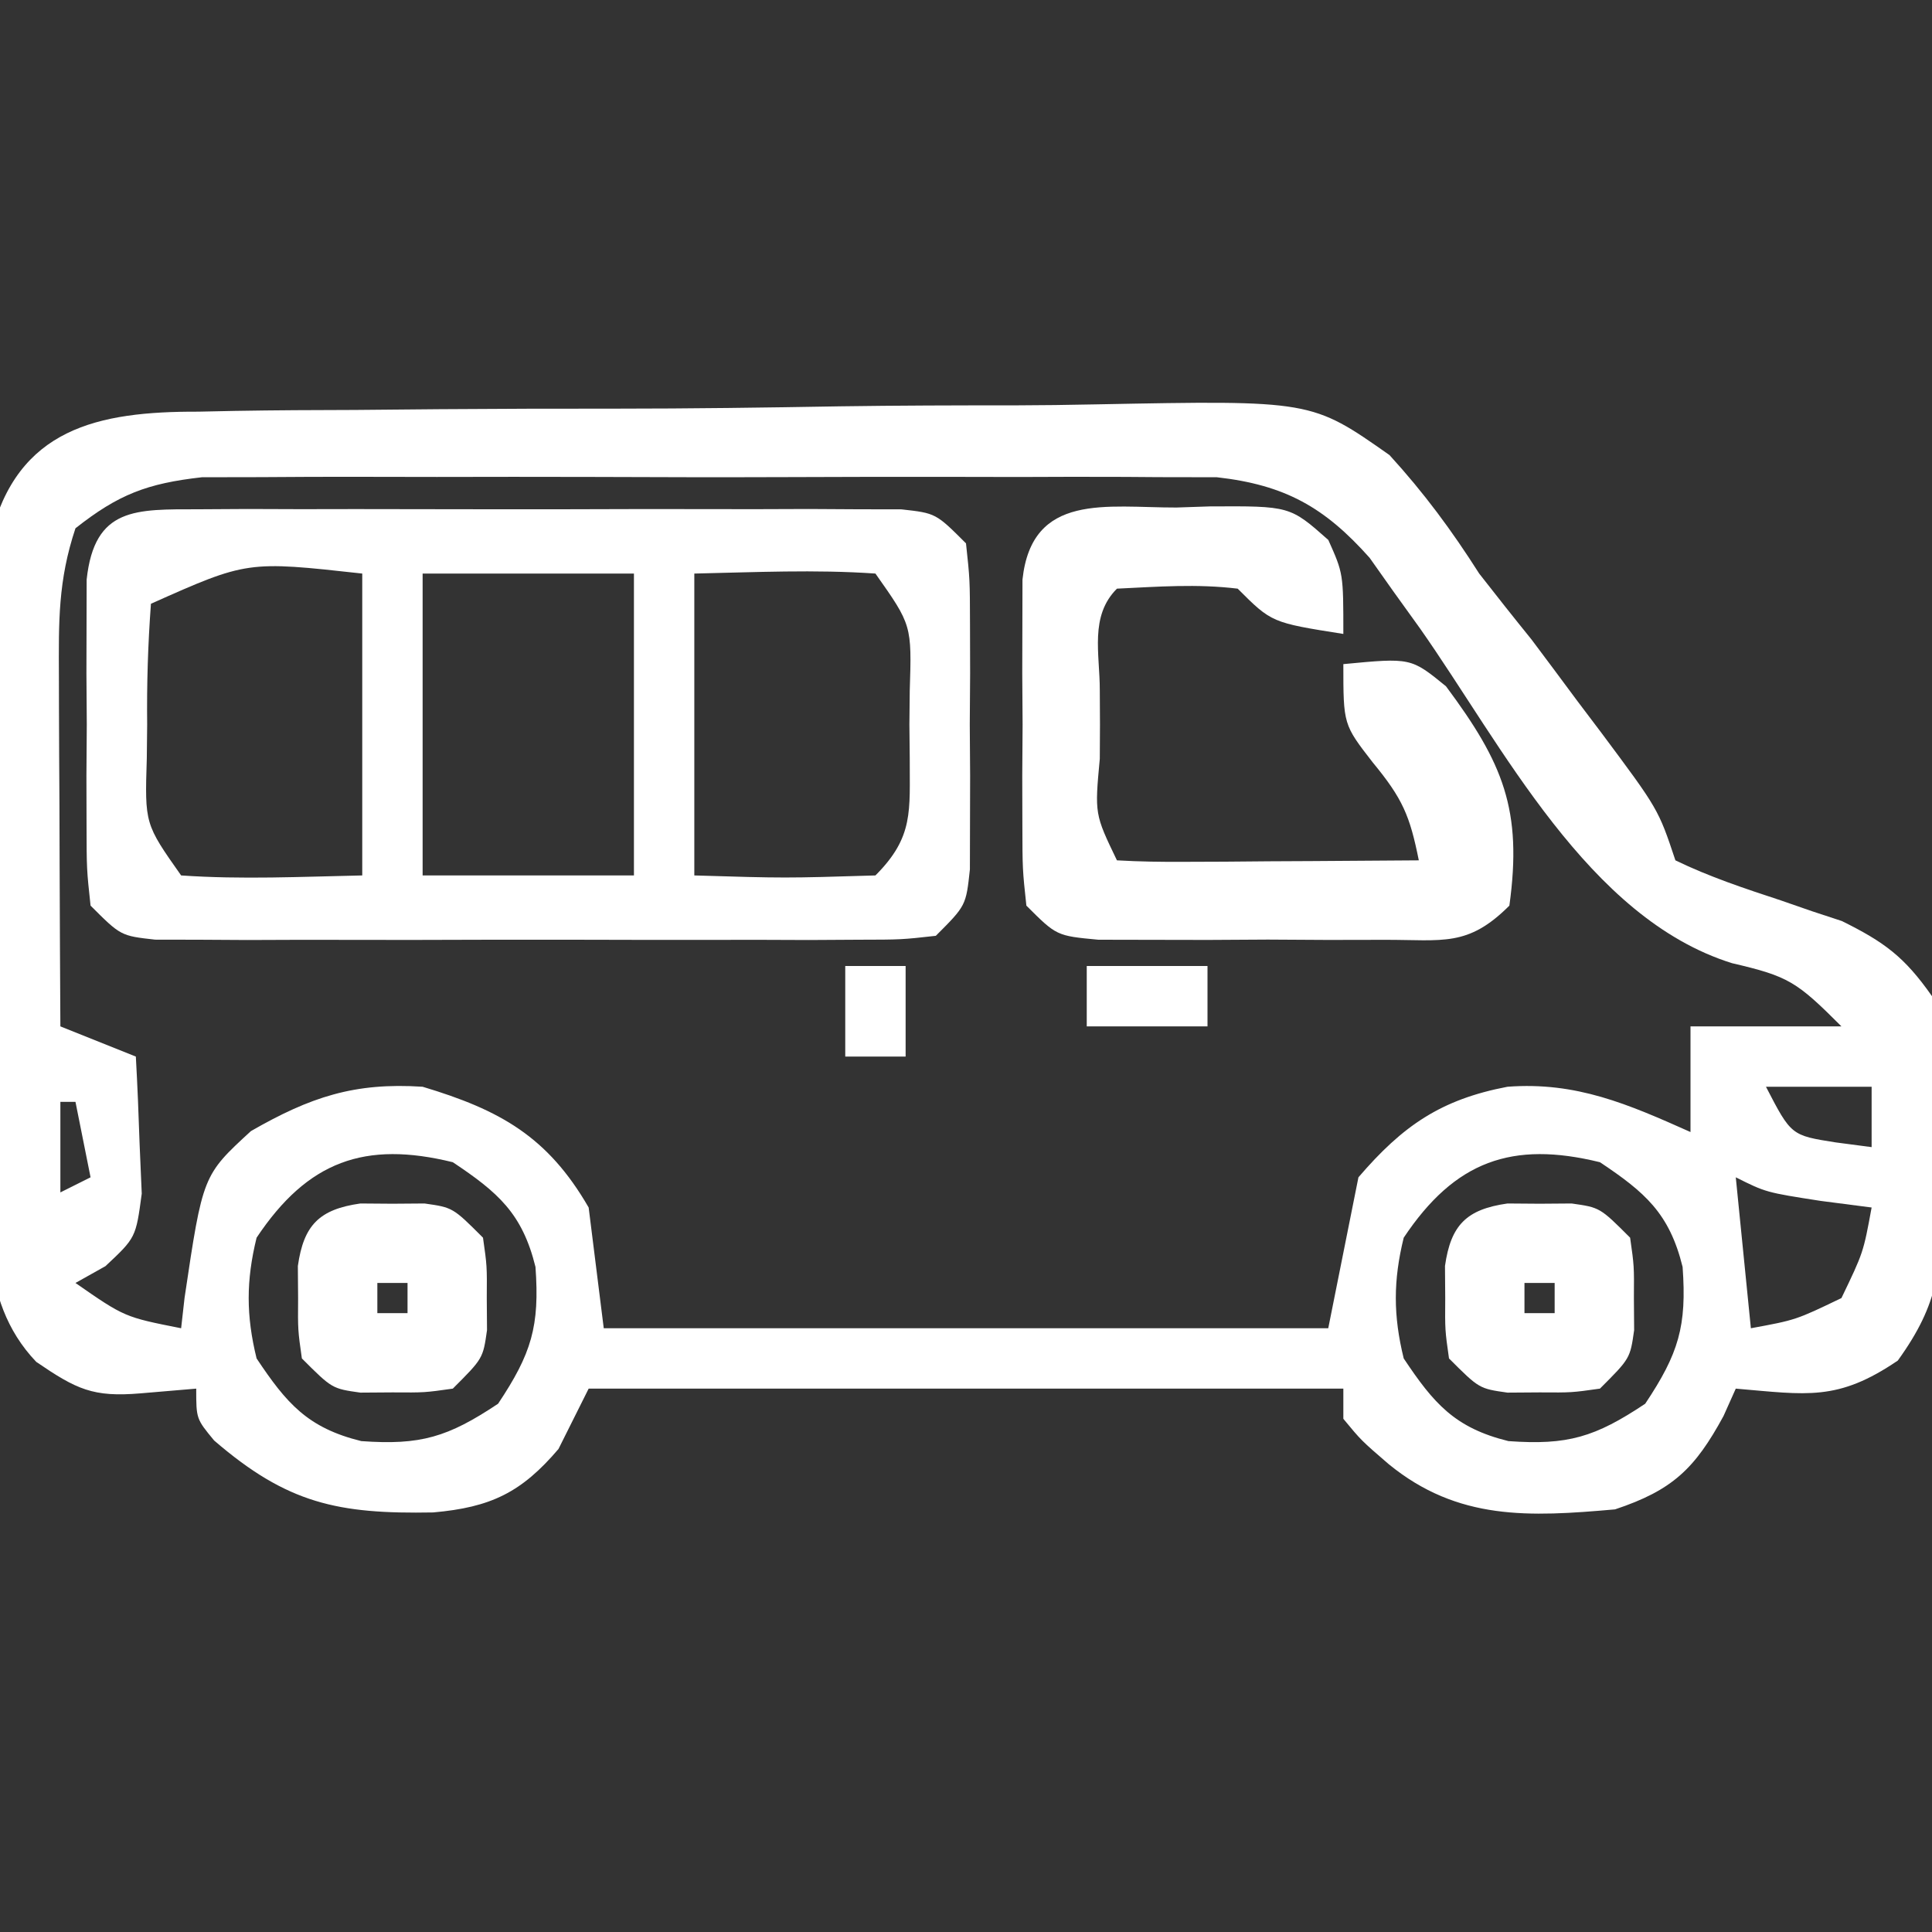 <?xml version="1.0" encoding="UTF-8"?>
<svg version="1.1" xmlns="http://www.w3.org/2000/svg" width="128" height="128">
<rect width="100%" height="100%" fill="#333333" stroke="none"/>
<path d="M0 0 C0.806 -0.017 1.611 -0.034 2.441 -0.051 C5.098 -0.098 7.754 -0.108 10.411 -0.114 C12.266 -0.13 14.12 -0.146 15.975 -0.164 C19.862 -0.194 23.749 -0.203 27.636 -0.2 C32.601 -0.2 37.563 -0.268 42.527 -0.354 C46.359 -0.41 50.19 -0.42 54.022 -0.417 C55.851 -0.423 57.68 -0.445 59.509 -0.484 C73.753 -0.758 73.753 -0.758 78.923 2.877 C81.212 5.385 83.045 7.866 84.864 10.726 C86.008 12.193 87.162 13.652 88.333 15.097 C89.348 16.449 90.359 17.805 91.364 19.164 C92.149 20.203 92.149 20.203 92.95 21.263 C96.734 26.337 96.734 26.337 97.864 29.726 C100.13 30.825 102.445 31.588 104.833 32.375 C105.524 32.615 106.215 32.854 106.927 33.101 C107.578 33.315 108.229 33.529 108.899 33.75 C111.713 35.148 113.028 36.108 114.864 38.726 C115.487 42.213 115.468 45.63 115.427 49.164 C115.451 50.105 115.474 51.047 115.499 52.017 C115.489 56.664 115.376 59.017 112.599 62.867 C108.601 65.586 106.574 65.125 101.864 64.726 C101.462 65.624 101.462 65.624 101.052 66.539 C99.153 70.037 97.664 71.46 93.864 72.726 C88.196 73.226 83.458 73.485 78.864 69.726 C77.052 68.164 77.052 68.164 75.864 66.726 C75.864 66.066 75.864 65.406 75.864 64.726 C59.364 64.726 42.864 64.726 25.864 64.726 C25.204 66.046 24.544 67.366 23.864 68.726 C21.414 71.602 19.39 72.592 15.56 72.929 C9.254 73.044 5.904 72.347 1.052 68.164 C-0.136 66.726 -0.136 66.726 -0.136 64.726 C-1.353 64.829 -2.569 64.933 -3.823 65.039 C-6.984 65.307 -8.065 64.774 -10.734 62.954 C-14.724 58.779 -13.848 53.016 -13.8 47.601 C-13.805 46.422 -13.809 45.242 -13.814 44.027 C-13.818 41.535 -13.808 39.044 -13.788 36.552 C-13.761 32.74 -13.787 28.93 -13.819 25.117 C-13.816 22.695 -13.81 20.273 -13.8 17.851 C-13.81 16.712 -13.82 15.572 -13.83 14.398 C-13.815 13.333 -13.799 12.268 -13.783 11.172 C-13.779 10.239 -13.775 9.305 -13.771 8.344 C-12.009 1.081 -6.632 -0.02 0 0 Z M-8.136 7.726 C-9.295 11.204 -9.249 13.914 -9.233 17.582 C-9.232 18.243 -9.231 18.905 -9.229 19.587 C-9.224 21.696 -9.211 23.805 -9.198 25.914 C-9.193 27.345 -9.189 28.777 -9.185 30.209 C-9.174 33.715 -9.156 37.22 -9.136 40.726 C-7.486 41.386 -5.836 42.046 -4.136 42.726 C-4.028 44.663 -3.95 46.601 -3.886 48.539 C-3.839 49.618 -3.793 50.697 -3.745 51.808 C-4.136 54.726 -4.136 54.726 -6.151 56.613 C-6.806 56.98 -7.461 57.348 -8.136 57.726 C-4.882 59.985 -4.882 59.985 -1.136 60.726 C-1.061 60.062 -0.986 59.399 -0.909 58.715 C0.3 50.593 0.3 50.593 3.489 47.664 C7.421 45.407 10.341 44.429 14.864 44.726 C20.01 46.27 23.153 48.034 25.864 52.726 C26.359 56.686 26.359 56.686 26.864 60.726 C42.704 60.726 58.544 60.726 74.864 60.726 C75.524 57.426 76.184 54.126 76.864 50.726 C79.809 47.291 82.342 45.566 86.739 44.726 C91.308 44.382 94.733 45.882 98.864 47.726 C98.864 45.416 98.864 43.106 98.864 40.726 C102.164 40.726 105.464 40.726 108.864 40.726 C105.891 37.753 105.37 37.412 101.614 36.539 C92.071 33.558 86.423 22.152 80.938 14.353 C80.355 13.542 79.771 12.73 79.169 11.894 C78.653 11.165 78.137 10.436 77.606 9.684 C74.615 6.322 71.99 4.853 67.487 4.345 C66.199 4.343 64.91 4.341 63.583 4.338 C62.869 4.333 62.154 4.328 61.418 4.322 C59.067 4.309 56.716 4.318 54.364 4.328 C52.724 4.326 51.084 4.323 49.444 4.319 C46.011 4.315 42.579 4.321 39.146 4.335 C34.751 4.352 30.356 4.342 25.961 4.324 C22.576 4.314 19.191 4.317 15.805 4.325 C14.185 4.327 12.565 4.324 10.945 4.317 C8.678 4.31 6.412 4.321 4.146 4.338 C2.857 4.341 1.569 4.343 0.241 4.345 C-3.385 4.754 -5.286 5.477 -8.136 7.726 Z M103.864 44.726 C105.534 47.95 105.534 47.95 108.489 48.414 C109.273 48.517 110.057 48.62 110.864 48.726 C110.864 47.406 110.864 46.086 110.864 44.726 C108.554 44.726 106.244 44.726 103.864 44.726 Z M-9.136 45.726 C-9.136 47.706 -9.136 49.686 -9.136 51.726 C-8.476 51.396 -7.816 51.066 -7.136 50.726 C-7.466 49.076 -7.796 47.426 -8.136 45.726 C-8.466 45.726 -8.796 45.726 -9.136 45.726 Z M3.864 54.726 C3.166 57.566 3.166 59.887 3.864 62.726 C5.853 65.71 7.249 67.329 10.802 68.203 C14.725 68.485 16.535 67.946 19.864 65.726 C22.084 62.397 22.623 60.587 22.341 56.664 C21.467 53.111 19.848 51.716 16.864 49.726 C11.048 48.296 7.256 49.639 3.864 54.726 Z M79.864 54.726 C79.166 57.566 79.166 59.887 79.864 62.726 C81.853 65.71 83.249 67.329 86.802 68.203 C90.725 68.485 92.535 67.946 95.864 65.726 C98.084 62.397 98.623 60.587 98.341 56.664 C97.467 53.111 95.848 51.716 92.864 49.726 C87.048 48.296 83.256 49.639 79.864 54.726 Z M101.864 50.726 C102.194 54.026 102.524 57.326 102.864 60.726 C105.846 60.178 105.846 60.178 108.864 58.726 C110.316 55.709 110.316 55.709 110.864 52.726 C109.751 52.582 108.637 52.438 107.489 52.289 C103.864 51.726 103.864 51.726 101.864 50.726 Z " fill="#FFFFFF" transform="translate(13.136,27.274)"/>
<path d="M0 0 C1.075 -0.006 2.149 -0.013 3.256 -0.019 C5.003 -0.013 5.003 -0.013 6.785 -0.007 C7.976 -0.009 9.167 -0.011 10.394 -0.013 C12.916 -0.014 15.438 -0.01 17.96 -0.002 C21.832 0.009 25.703 -0.002 29.574 -0.015 C32.02 -0.013 34.465 -0.011 36.91 -0.007 C38.075 -0.011 39.239 -0.015 40.439 -0.019 C42.051 -0.01 42.051 -0.01 43.695 0 C45.119 0.002 45.119 0.002 46.571 0.005 C48.848 0.259 48.848 0.259 50.848 2.259 C51.106 4.657 51.106 4.657 51.113 7.634 C51.117 9.235 51.117 9.235 51.121 10.868 C51.113 11.987 51.106 13.106 51.098 14.259 C51.109 15.937 51.109 15.937 51.121 17.649 C51.119 18.717 51.116 19.784 51.113 20.884 C51.111 21.866 51.109 22.848 51.106 23.86 C50.848 26.259 50.848 26.259 48.848 28.259 C46.571 28.513 46.571 28.513 43.695 28.518 C42.621 28.524 41.546 28.53 40.439 28.537 C39.275 28.533 38.11 28.529 36.91 28.524 C35.719 28.526 34.528 28.528 33.301 28.53 C30.779 28.532 28.257 28.528 25.735 28.52 C21.864 28.509 17.993 28.519 14.121 28.532 C11.676 28.531 9.23 28.528 6.785 28.524 C5.038 28.53 5.038 28.53 3.256 28.537 C1.644 28.527 1.644 28.527 0 28.518 C-1.423 28.515 -1.423 28.515 -2.875 28.513 C-5.152 28.259 -5.152 28.259 -7.152 26.259 C-7.411 23.86 -7.411 23.86 -7.418 20.884 C-7.421 19.816 -7.423 18.749 -7.426 17.649 C-7.414 15.971 -7.414 15.971 -7.402 14.259 C-7.41 13.14 -7.418 12.021 -7.426 10.868 C-7.423 9.801 -7.421 8.733 -7.418 7.634 C-7.416 6.652 -7.413 5.669 -7.411 4.657 C-6.892 -0.156 -4.152 0.007 0 0 Z M-3.152 6.259 C-3.351 8.968 -3.431 11.552 -3.402 14.259 C-3.41 14.996 -3.418 15.733 -3.426 16.493 C-3.562 20.843 -3.562 20.843 -1.152 24.259 C2.86 24.537 6.822 24.344 10.848 24.259 C10.848 17.659 10.848 11.059 10.848 4.259 C3.227 3.416 3.227 3.416 -3.152 6.259 Z M14.848 4.259 C14.848 10.859 14.848 17.459 14.848 24.259 C19.468 24.259 24.088 24.259 28.848 24.259 C28.848 17.659 28.848 11.059 28.848 4.259 C24.228 4.259 19.608 4.259 14.848 4.259 Z M32.848 4.259 C32.848 10.859 32.848 17.459 32.848 24.259 C38.854 24.441 38.854 24.441 44.848 24.259 C47.407 21.699 47.108 19.987 47.121 16.493 C47.113 15.756 47.106 15.018 47.098 14.259 C47.105 13.521 47.113 12.784 47.121 12.024 C47.258 7.675 47.258 7.675 44.848 4.259 C40.836 3.981 36.873 4.173 32.848 4.259 Z " fill="#FFFFFF" transform="translate(13.152,33.741)"/>
<path d="M0 0 C1.093 -0.037 1.093 -0.037 2.209 -0.074 C7.522 -0.103 7.522 -0.103 10.066 2.148 C11.062 4.375 11.062 4.375 11.062 8.375 C6.312 7.625 6.312 7.625 4.062 5.375 C1.348 5.047 -1.19 5.244 -3.938 5.375 C-5.759 7.196 -5.07 9.682 -5.074 12.102 C-5.07 12.852 -5.066 13.602 -5.062 14.375 C-5.066 15.125 -5.07 15.875 -5.074 16.648 C-5.414 20.311 -5.414 20.311 -3.938 23.375 C-2.449 23.462 -0.956 23.482 0.535 23.473 C1.884 23.468 1.884 23.468 3.26 23.463 C4.205 23.455 5.151 23.446 6.125 23.438 C7.549 23.431 7.549 23.431 9.002 23.424 C11.356 23.412 13.709 23.396 16.062 23.375 C15.467 20.415 14.999 19.298 13 16.875 C11.062 14.375 11.062 14.375 11.062 10.375 C15.539 9.948 15.539 9.948 17.863 11.844 C21.648 16.929 22.938 20.025 22.062 26.375 C19.303 29.134 17.67 28.633 13.812 28.641 C11.941 28.644 11.941 28.644 10.031 28.648 C8.067 28.637 8.067 28.637 6.062 28.625 C4.753 28.633 3.443 28.64 2.094 28.648 C0.846 28.646 -0.402 28.643 -1.688 28.641 C-3.412 28.637 -3.412 28.637 -5.172 28.634 C-7.938 28.375 -7.938 28.375 -9.938 26.375 C-10.196 23.977 -10.196 23.977 -10.203 21 C-10.206 19.933 -10.208 18.865 -10.211 17.766 C-10.199 16.087 -10.199 16.087 -10.188 14.375 C-10.195 13.256 -10.203 12.137 -10.211 10.984 C-10.208 9.917 -10.206 8.85 -10.203 7.75 C-10.201 6.768 -10.199 5.785 -10.196 4.773 C-9.572 -1.017 -4.611 0.008 0 0 Z " fill="#FFFFFF" transform="translate(77.938,33.625)"/>
<path d="M0 0 C0.701 0.005 1.403 0.01 2.125 0.016 C2.826 0.01 3.527 0.005 4.25 0 C6.125 0.266 6.125 0.266 8.125 2.266 C8.391 4.141 8.391 4.141 8.375 6.266 C8.38 6.967 8.385 7.668 8.391 8.391 C8.125 10.266 8.125 10.266 6.125 12.266 C4.25 12.531 4.25 12.531 2.125 12.516 C1.424 12.521 0.723 12.526 0 12.531 C-1.875 12.266 -1.875 12.266 -3.875 10.266 C-4.141 8.391 -4.141 8.391 -4.125 6.266 C-4.13 5.564 -4.135 4.863 -4.141 4.141 C-3.756 1.426 -2.715 0.385 0 0 Z M1.125 5.266 C1.125 5.926 1.125 6.586 1.125 7.266 C1.785 7.266 2.445 7.266 3.125 7.266 C3.125 6.606 3.125 5.946 3.125 5.266 C2.465 5.266 1.805 5.266 1.125 5.266 Z " fill="#FFFFFF" transform="translate(99.875,79.734)"/>
<path d="M0 0 C0.701 0.005 1.403 0.01 2.125 0.016 C2.826 0.01 3.527 0.005 4.25 0 C6.125 0.266 6.125 0.266 8.125 2.266 C8.391 4.141 8.391 4.141 8.375 6.266 C8.38 6.967 8.385 7.668 8.391 8.391 C8.125 10.266 8.125 10.266 6.125 12.266 C4.25 12.531 4.25 12.531 2.125 12.516 C1.424 12.521 0.723 12.526 0 12.531 C-1.875 12.266 -1.875 12.266 -3.875 10.266 C-4.141 8.391 -4.141 8.391 -4.125 6.266 C-4.13 5.564 -4.135 4.863 -4.141 4.141 C-3.756 1.426 -2.715 0.385 0 0 Z M1.125 5.266 C1.125 5.926 1.125 6.586 1.125 7.266 C1.785 7.266 2.445 7.266 3.125 7.266 C3.125 6.606 3.125 5.946 3.125 5.266 C2.465 5.266 1.805 5.266 1.125 5.266 Z " fill="#FFFFFF" transform="translate(23.875,79.734)"/>
<path d="M0 0 C2.64 0 5.28 0 8 0 C8 1.32 8 2.64 8 4 C5.36 4 2.72 4 0 4 C0 2.68 0 1.36 0 0 Z " fill="#FFFFFF" transform="translate(72,64)"/>
<path d="M0 0 C1.32 0 2.64 0 4 0 C4 1.98 4 3.96 4 6 C2.68 6 1.36 6 0 6 C0 4.02 0 2.04 0 0 Z " fill="#FFFFFF" transform="translate(56,64)"/>
</svg>
